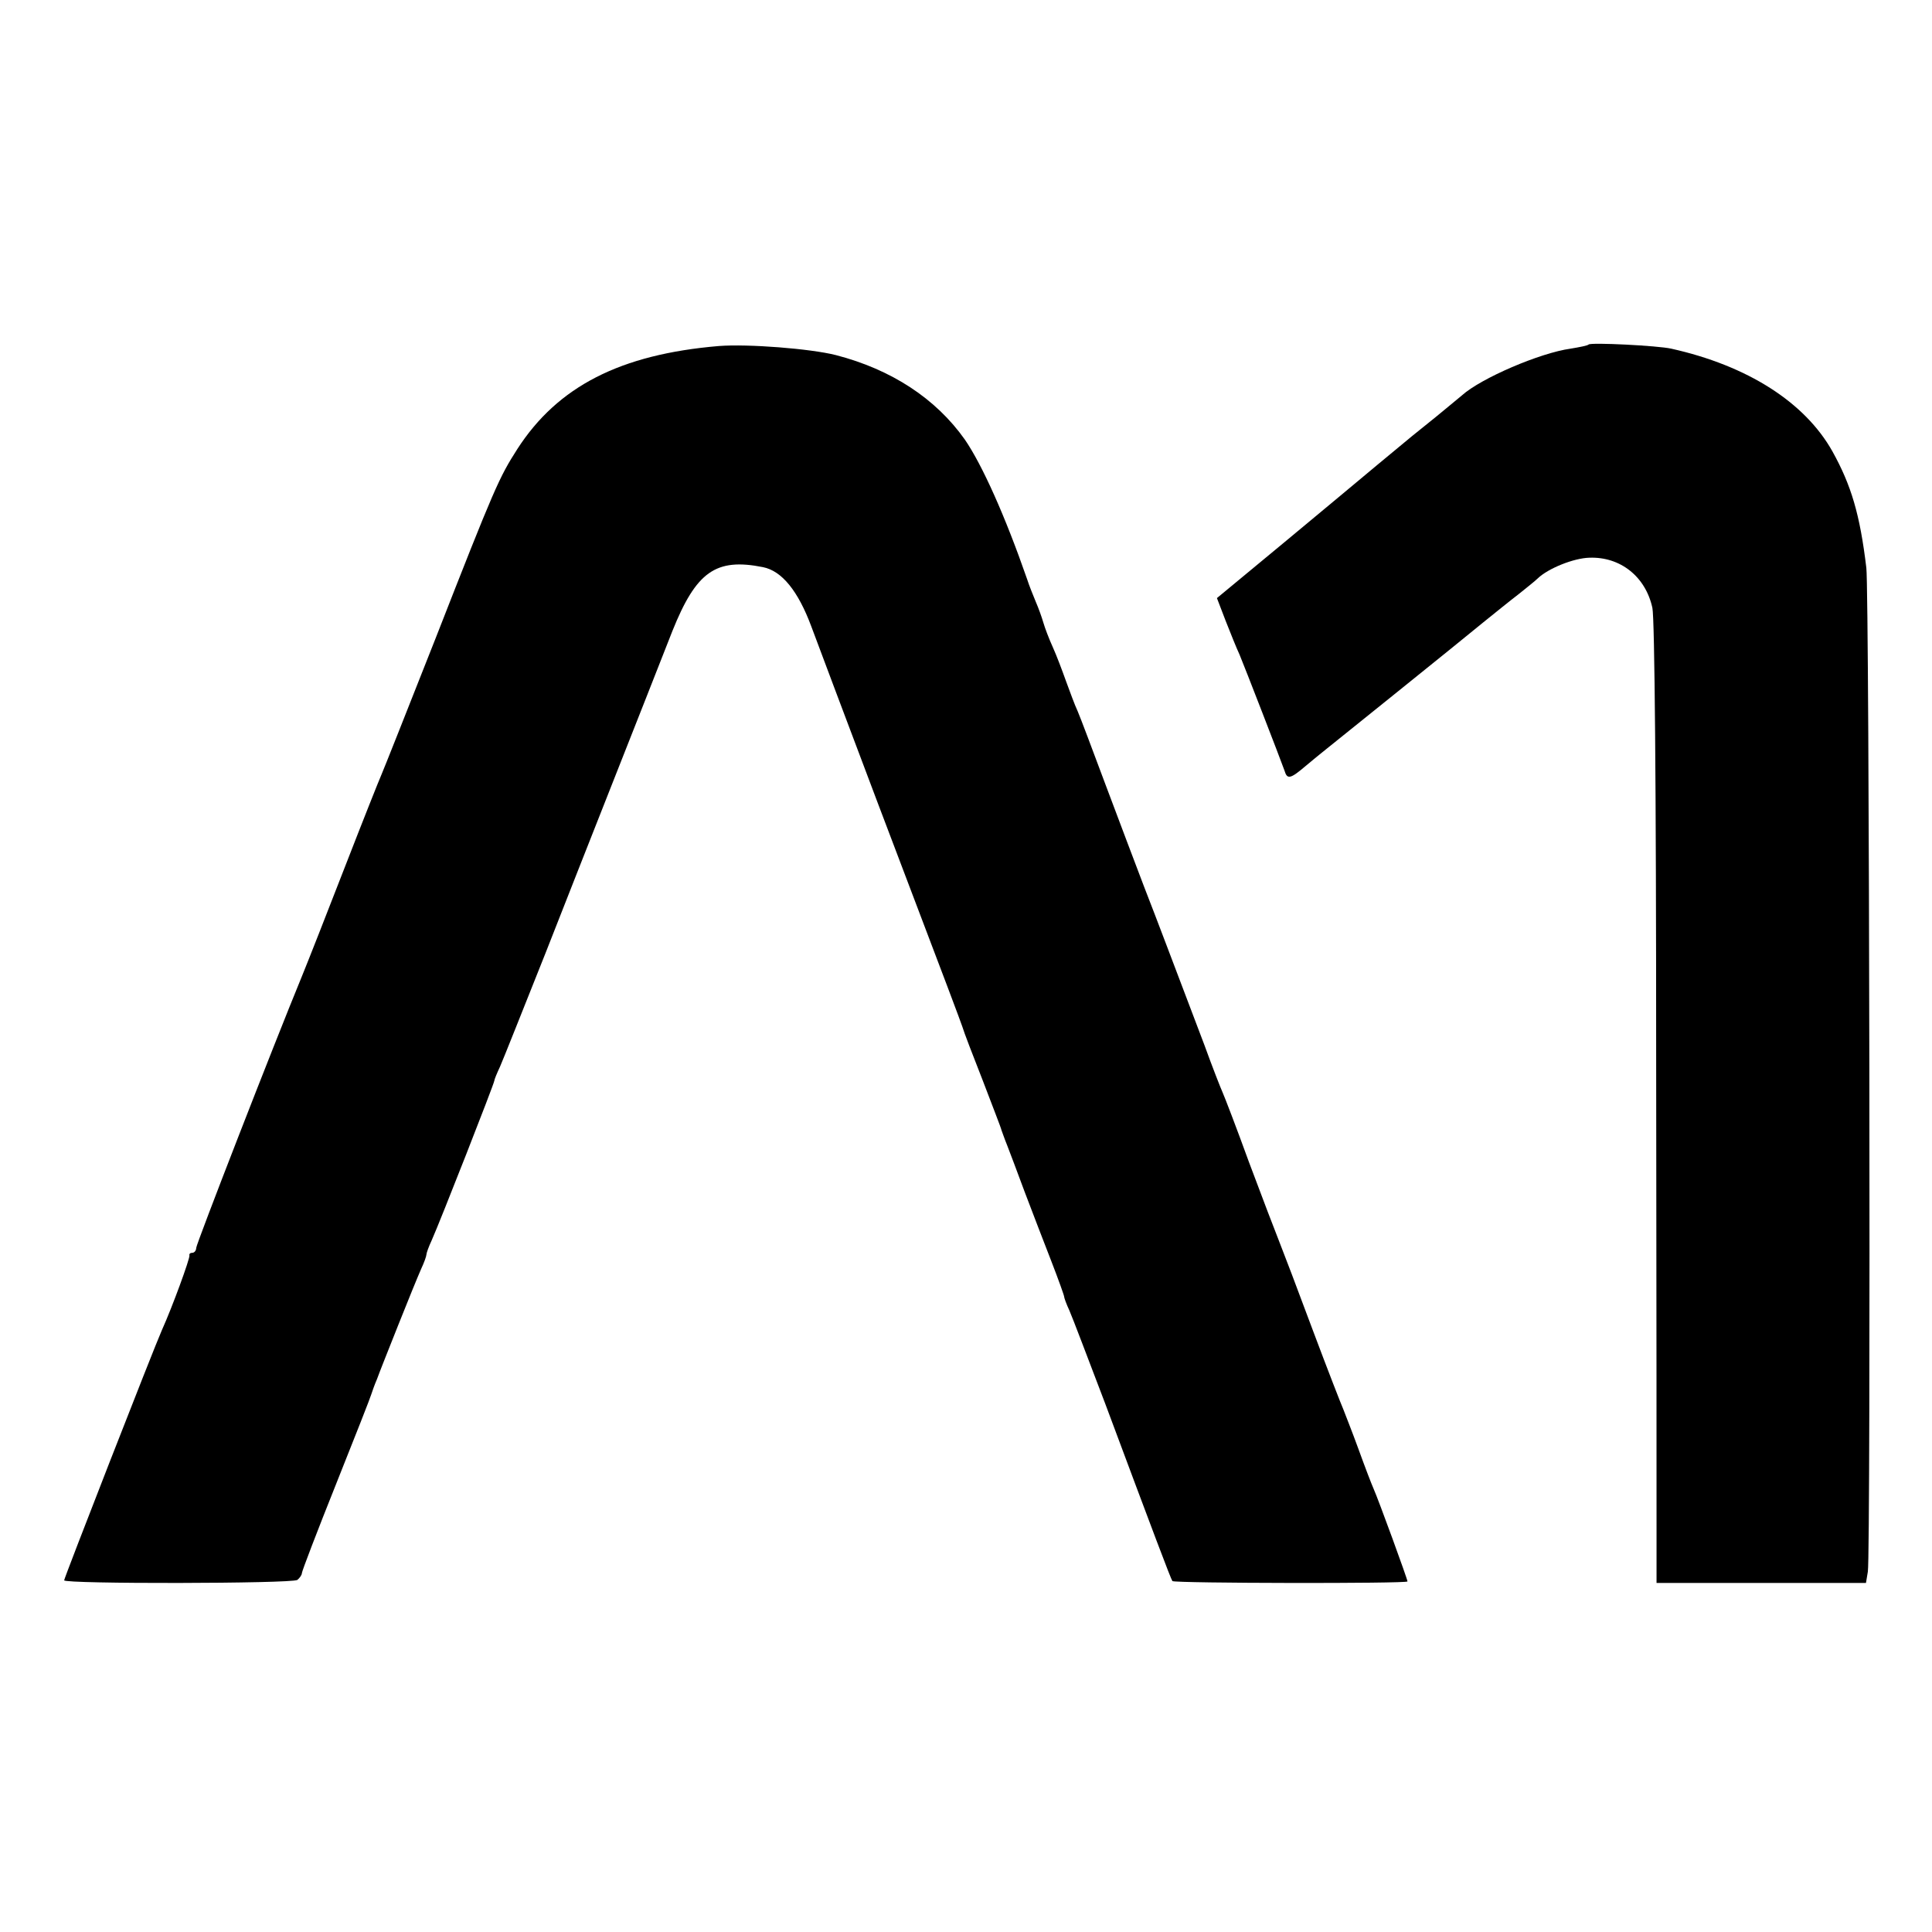 <?xml version="1.0" standalone="no"?>
<!DOCTYPE svg PUBLIC "-//W3C//DTD SVG 20010904//EN"
 "http://www.w3.org/TR/2001/REC-SVG-20010904/DTD/svg10.dtd">
<svg version="1.0" xmlns="http://www.w3.org/2000/svg"
 width="512pt" height="512pt" viewBox="0 0 512 512"
 preserveAspectRatio="xMidYMid meet">
<g transform="translate(0,512) scale(0.1,-0.1)"
fill="#000000" stroke="none">
<path d="M1905 4203 c-261 -22 -427 -107 -534 -273 -48 -75 -60 -101 -216
-500 -75 -190 -140 -354 -145 -365 -5 -11 -48 -119 -95 -240 -47 -121 -98
-251 -114 -290 -79 -192 -281 -712 -281 -722 0 -7 -5 -13 -10 -13 -6 0 -9 -3
-8 -7 2 -7 -45 -136 -73 -198 -23 -52 -259 -657 -259 -663 0 -10 602 -9 618 1
6 5 12 13 12 18 0 5 41 112 91 237 50 125 92 232 93 237 2 6 8 24 15 40 6 17
32 82 57 145 25 63 52 129 60 147 8 17 14 34 14 38 0 4 6 21 14 38 22 49 166
416 166 423 0 3 7 20 15 37 8 18 62 154 121 302 107 273 262 664 336 853 63
157 115 194 240 169 50 -10 93 -63 128 -157 15 -41 94 -250 175 -465 206 -542
215 -567 225 -595 4 -14 29 -79 55 -145 25 -66 48 -124 49 -130 2 -5 8 -23 15
-40 6 -16 28 -73 47 -125 20 -52 51 -134 70 -182 19 -49 34 -91 34 -94 0 -3 6
-20 14 -37 8 -18 50 -129 95 -247 128 -343 174 -465 178 -470 6 -6 623 -7 623
-1 0 6 -77 217 -90 246 -5 11 -23 58 -40 105 -17 47 -36 94 -40 105 -5 11 -42
106 -81 210 -39 105 -79 210 -89 235 -10 25 -46 119 -80 210 -33 91 -65 174
-70 185 -5 11 -27 67 -48 125 -89 234 -121 320 -160 420 -22 58 -68 179 -102
270 -34 91 -67 179 -74 195 -8 17 -21 53 -31 80 -10 28 -25 68 -35 90 -10 22
-21 51 -25 65 -4 14 -13 39 -20 55 -7 17 -18 44 -23 60 -58 167 -119 303 -165
370 -77 109 -195 186 -342 224 -67 17 -233 30 -310 24z"/>
<path d="M4210 4207 c-3 -3 -24 -7 -48 -11 -80 -11 -237 -78 -288 -124 -11 -9
-42 -35 -69 -57 -55 -44 -60 -48 -155 -127 -36 -30 -146 -122 -245 -204 l-180
-149 23 -60 c13 -33 29 -73 37 -90 13 -31 108 -276 119 -307 7 -24 15 -23 56
12 19 16 40 33 45 37 20 16 372 299 425 343 31 25 73 59 94 75 21 17 44 35 51
42 28 27 96 54 137 55 82 3 149 -50 167 -133 6 -28 10 -474 10 -1189 1 -630 1
-1201 1 -1270 l0 -125 278 0 277 0 5 30 c8 48 4 2593 -4 2660 -17 142 -40 219
-90 309 -73 130 -225 227 -427 272 -35 8 -213 17 -219 11z"/>
</g>
</svg>
